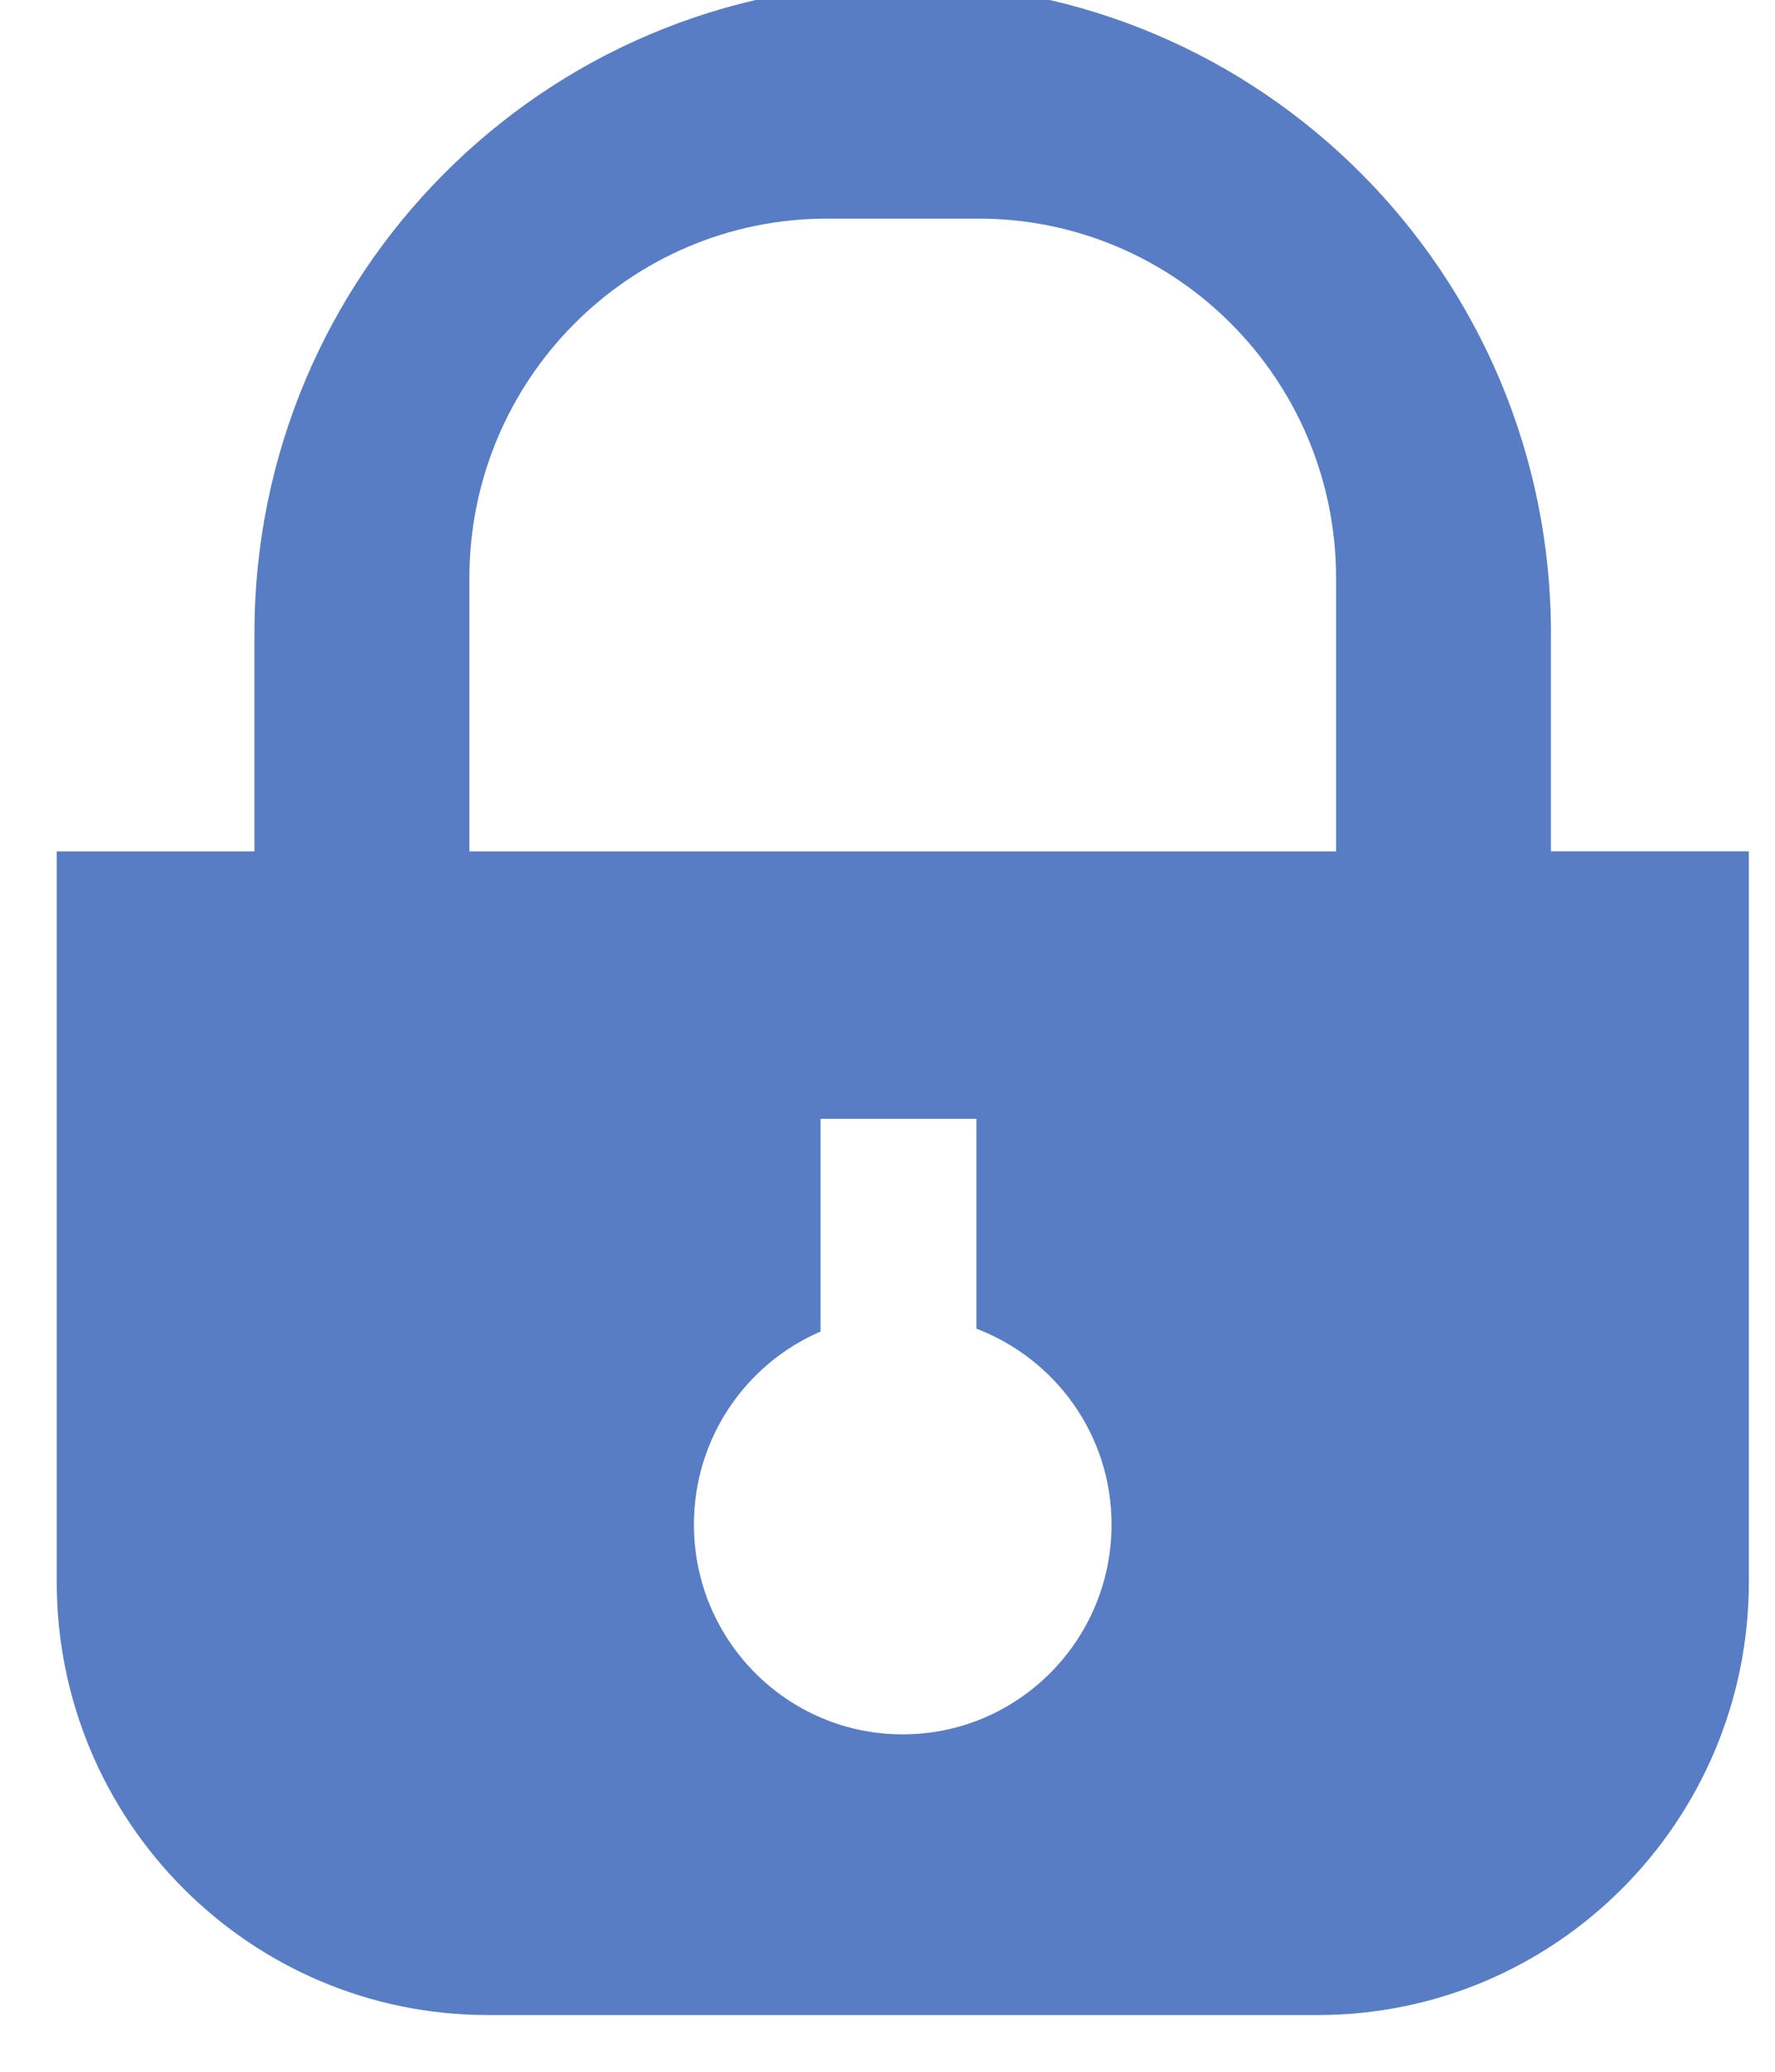 <?xml version="1.0" encoding="utf-8"?>
<!-- Generator: Adobe Illustrator 15.0.0, SVG Export Plug-In  -->
<!DOCTYPE svg PUBLIC "-//W3C//DTD SVG 1.1//EN" "http://www.w3.org/Graphics/SVG/1.1/DTD/svg11.dtd">
<svg version="1.1"
	 xmlns="http://www.w3.org/2000/svg" xmlns:xlink="http://www.w3.org/1999/xlink" xmlns:a="http://ns.adobe.com/AdobeSVGViewerExtensions/3.0/"
	 x="0px" y="0px" width="18px" height="21px" viewBox="0.17 0.167 18 21" enable-background="new 0.17 0.167 18 21"
	 xml:space="preserve">
<defs>
</defs>
<path fill="#587DC4" d="M15.898,8.796V6.589C15.898,2.95,12.963,0,9.342,0H9.307C5.686,0,2.75,2.95,2.75,6.589v2.208H0.745v7.402
	c0,2.426,1.958,4.393,4.372,4.393h8.417c2.414,0,4.371-1.967,4.371-4.393V8.796H15.898z M9.324,17.747
	c-1.169,0-2.117-0.952-2.117-2.127c0-0.878,0.529-1.631,1.284-1.956v-2.156h1.581v2.127c0.799,0.305,1.37,1.075,1.37,1.985
	C11.442,16.794,10.494,17.747,9.324,17.747z M4.93,8.796V6.028c0-2.013,1.624-3.645,3.627-3.645h1.535
	c2.003,0,3.627,1.631,3.627,3.645v2.769H4.93z"/>
<rect id="_x3C_スライス_x3E__5_" fill="none" width="18" height="21"/>
</svg>
